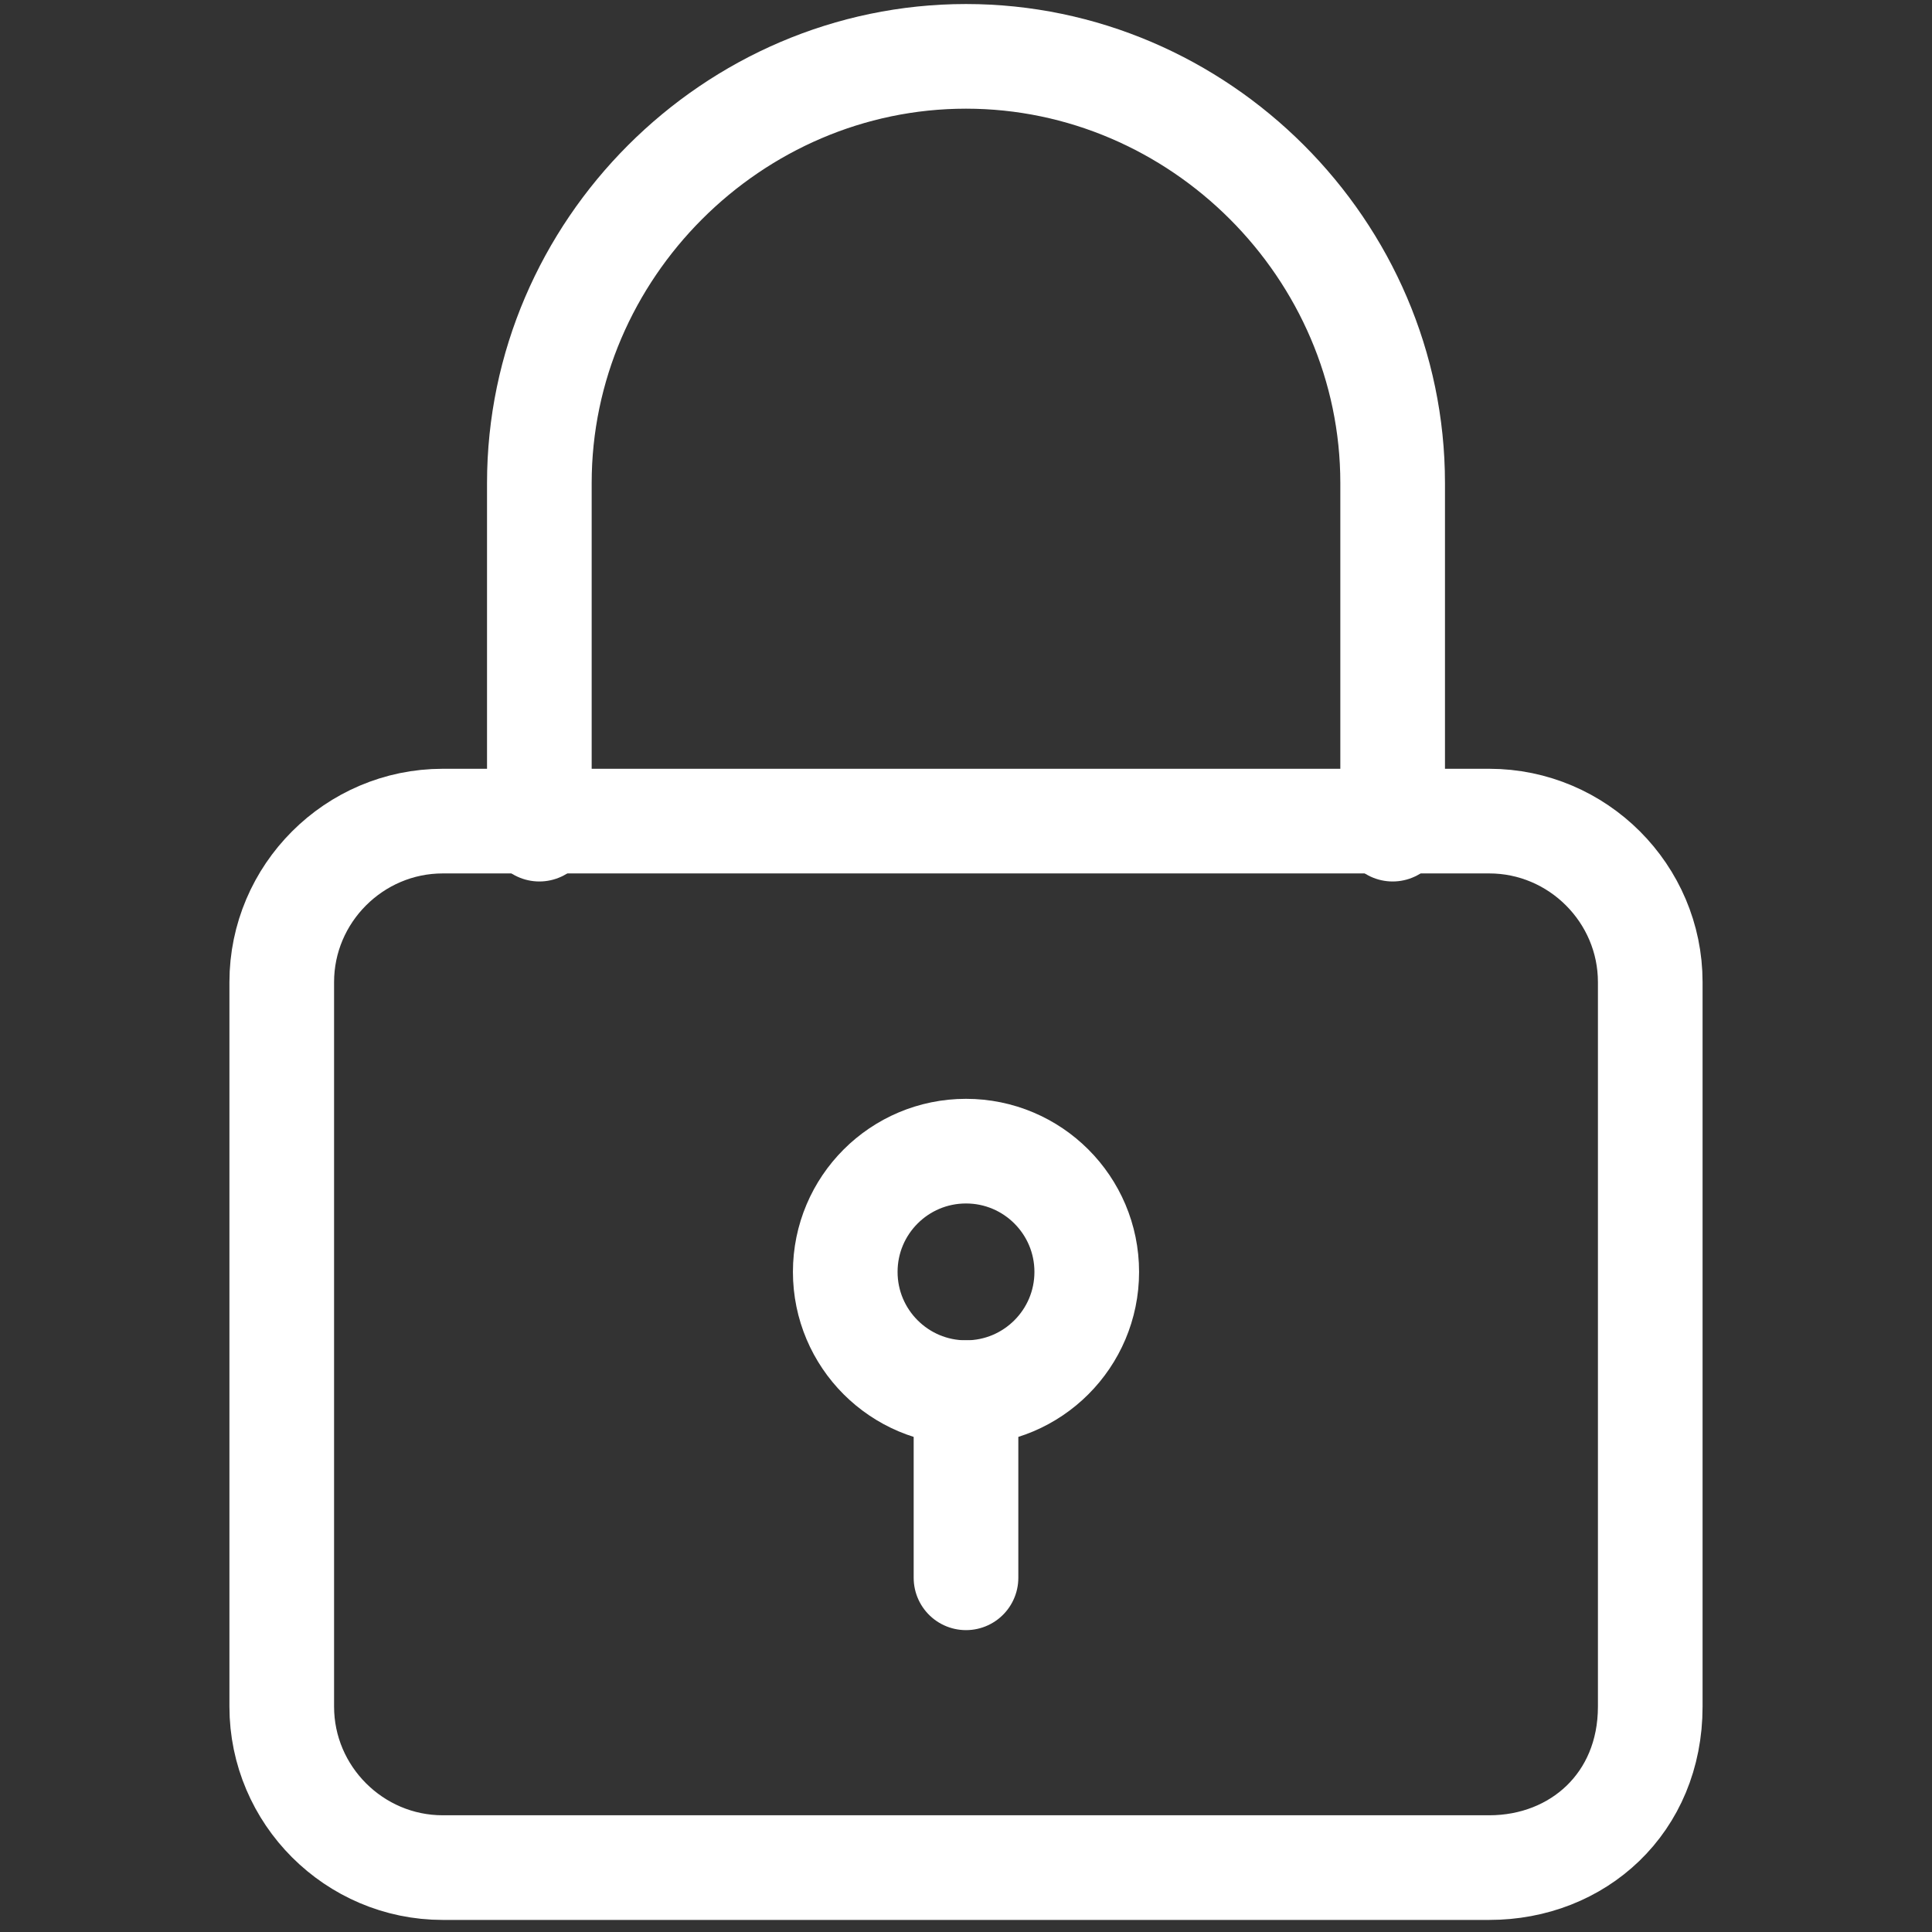 <?xml version="1.0" ?><svg id="Layer_1" style="enable-background:new 0 0 24 24;" version="1.1" viewBox="0 0 24 24" xml:space="preserve" xmlns="http://www.w3.org/2000/svg" xmlns:xlink="http://www.w3.org/1999/xlink"><rect x="0" y="0" width="24" height="24" fill="#333333" stroke="none"/><style type="text/css">
	.st0{fill:none;stroke:#fff;stroke-width:1.3;stroke-linecap:round;stroke-linejoin:round;stroke-miterlimit:10;}
	.st1{fill:none;stroke:#fff;stroke-width:1.3;stroke-linecap:round;stroke-linejoin:round;stroke-miterlimit:10;}
	.st2{fill:none;stroke:#fff;stroke-width:1.1;stroke-linejoin:round;stroke-miterlimit:10;}
</style><g><g><g><g><path class="st1" d="M18.5,23.2h-13c-1.1,0-2-0.9-2-2v-9c0-1.1,0.9-2,2-2h13c1.1,0,2,0.9,2,2v9C20.5,22.4,19.6,23.2,18.5,23.2z"/></g></g></g><g><circle class="st1" cx="12" cy="15.8" r="1.5"/><g><line class="st1" x1="12" x2="12" y1="17.3" y2="19.6"/></g></g><g><path class="st1" d="M6.7,10.3V6c0-2.9,2.4-5.3,5.3-5.3h0c2.9,0,5.3,2.4,5.3,5.3v4.3"/></g></g></svg>